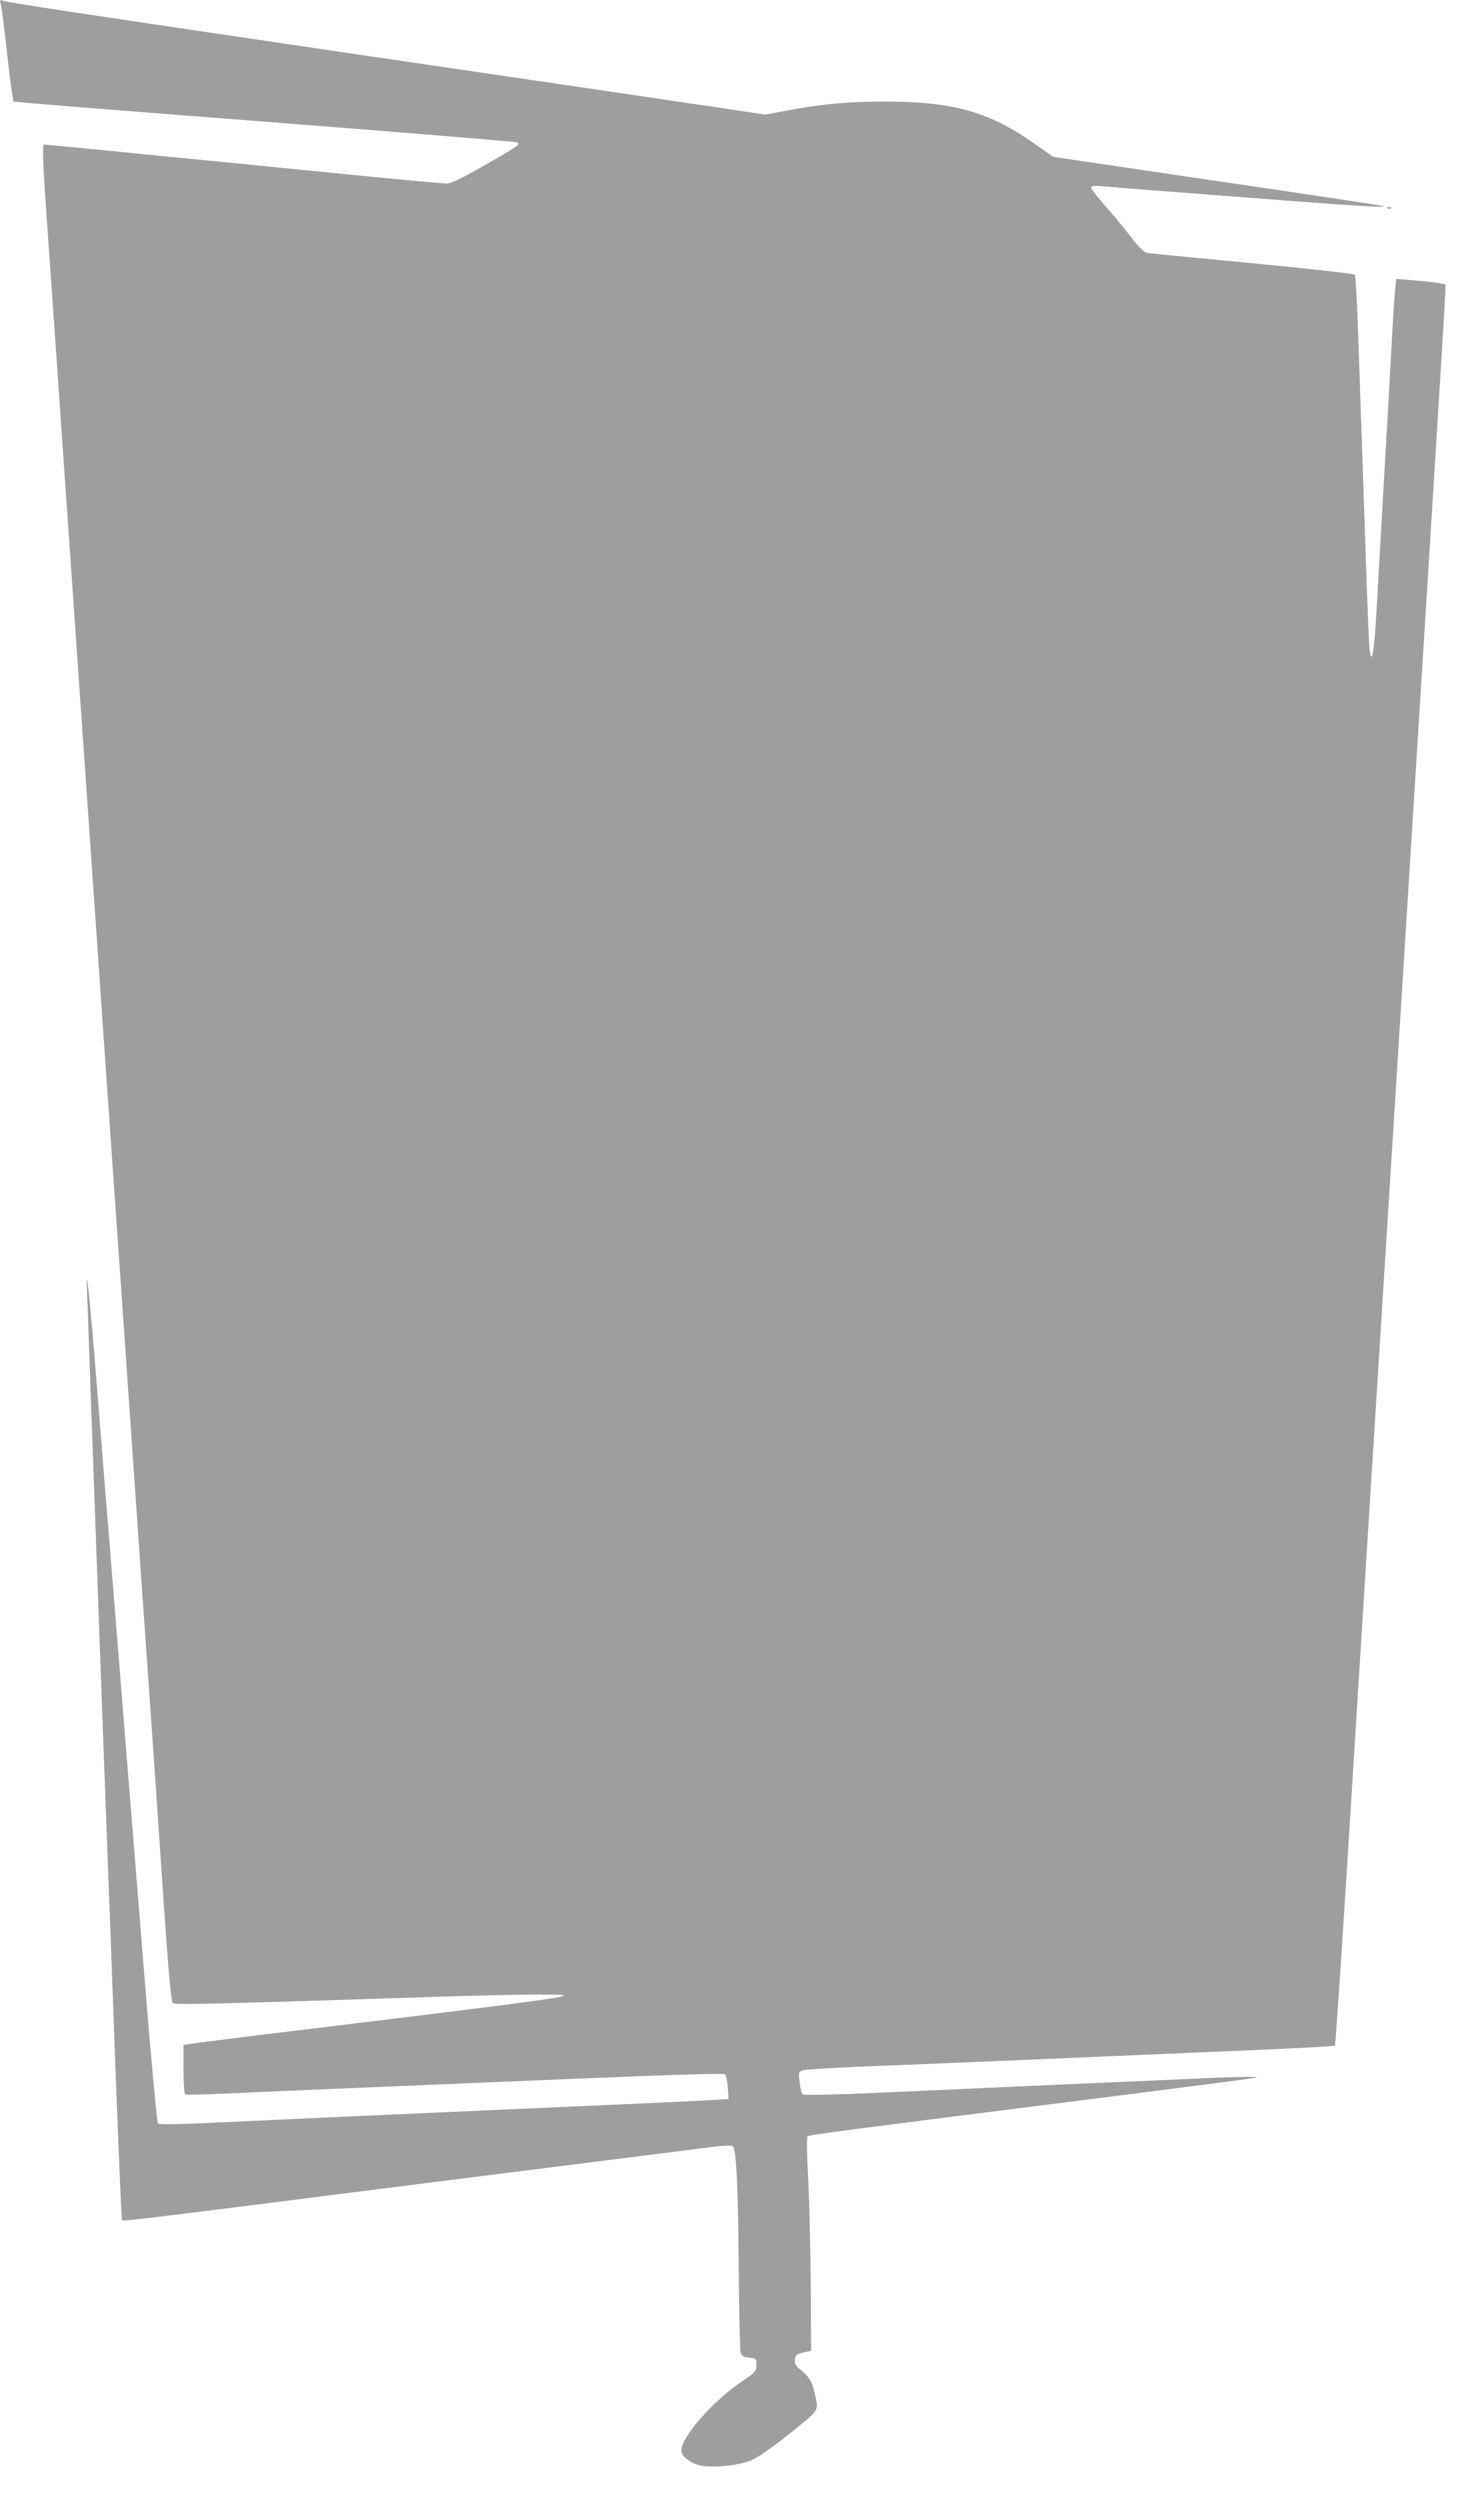 <?xml version="1.0" standalone="no"?>
<!DOCTYPE svg PUBLIC "-//W3C//DTD SVG 20010904//EN"
 "http://www.w3.org/TR/2001/REC-SVG-20010904/DTD/svg10.dtd">
<svg version="1.0" xmlns="http://www.w3.org/2000/svg"
 width="753pt" height="1280pt" viewBox="0 0 753 1280"
 preserveAspectRatio="xMidYMid meet">
<g transform="translate(0,1280) scale(0.1,-0.1)"
fill="#9e9e9e" stroke="none">
<path d="M4 12779 c4 -13 19 -130 33 -259 14 -129 29 -237 33 -240 5 -3 583
-49 1287 -103 703 -55 1284 -102 1291 -106 19 -11 9 -17 -172 -121 -102 -59
-166 -90 -186 -90 -17 0 -236 20 -488 45 -251 25 -569 56 -707 70 -137 13
-388 38 -556 55 -169 16 -309 30 -313 30 -11 0 -7 -94 19 -460 14 -195 48
-679 75 -1075 28 -396 68 -979 90 -1295 22 -316 63 -899 90 -1295 27 -396 68
-979 90 -1295 22 -316 63 -899 90 -1295 27 -396 68 -976 90 -1290 22 -313 54
-779 71 -1035 20 -289 36 -469 43 -476 11 -10 160 -7 1151 25 594 20 872 23
853 12 -19 -13 -303 -49 -1638 -211 -135 -17 -260 -33 -277 -36 l-33 -5 0
-124 c0 -68 4 -126 8 -129 5 -3 98 -1 208 4 109 5 422 19 694 30 272 11 801
34 1175 49 402 17 684 26 689 20 5 -5 12 -35 14 -68 l4 -59 -103 -6 c-57 -4
-306 -15 -554 -26 -912 -40 -1796 -80 -2023 -91 -149 -7 -237 -8 -243 -2 -5 5
-39 372 -74 814 -36 442 -92 1139 -125 1549 -33 410 -64 799 -70 865 -5 66
-25 320 -45 565 -37 461 -57 645 -49 455 3 -55 11 -291 19 -525 19 -532 71
-1966 85 -2325 6 -148 24 -634 40 -1079 17 -445 32 -812 35 -814 6 -6 81 3
710 82 281 36 888 113 1350 171 462 58 889 112 950 120 68 9 113 11 119 5 18
-18 27 -207 30 -620 2 -229 6 -425 10 -437 5 -16 16 -23 44 -25 35 -3 37 -5
37 -37 0 -32 -6 -39 -75 -85 -151 -103 -310 -284 -310 -355 0 -30 54 -69 106
-77 69 -10 181 1 244 25 36 13 100 57 185 124 180 144 169 129 149 218 -16 71
-27 88 -88 137 -10 8 -16 25 -14 40 2 22 10 29 43 36 l40 9 -2 356 c-2 196 -8
441 -14 545 -6 103 -7 192 -2 197 8 8 164 28 1518 199 396 50 743 95 770 100
55 10 -86 7 -470 -11 -216 -9 -708 -31 -1458 -65 -223 -10 -381 -13 -386 -8
-5 5 -11 33 -15 62 -6 48 -5 53 16 61 13 4 156 13 318 20 162 6 504 20 760 31
256 11 730 31 1054 45 324 13 591 27 594 30 3 2 36 492 73 1087 73 1172 155
2476 249 3968 164 2614 240 3832 242 3895 l3 69 -40 7 c-22 4 -79 10 -127 14
l-86 7 -6 -64 c-4 -34 -11 -146 -16 -248 -6 -102 -15 -263 -20 -357 -6 -95
-14 -252 -20 -348 -25 -444 -30 -532 -40 -703 -12 -198 -23 -260 -34 -182 -3
25 -10 189 -16 365 -6 176 -15 442 -20 590 -5 149 -15 425 -21 615 -6 190 -15
349 -19 353 -6 7 -308 39 -815 87 -126 12 -240 23 -252 26 -13 2 -45 35 -77
77 -29 39 -88 110 -130 157 -41 47 -76 91 -76 98 0 11 14 12 63 8 34 -4 355
-29 712 -56 595 -46 748 -55 720 -45 -5 2 -242 38 -525 80 -283 42 -662 97
-841 124 l-325 48 -70 50 c-250 180 -432 233 -798 233 -186 0 -330 -14 -511
-49 l-95 -18 -217 33 c-120 17 -373 55 -563 83 -631 93 -1290 189 -1780 262
-917 135 -1325 197 -1344 205 -17 6 -18 4 -12 -17z"/>
<path d="M7108 11733 c7 -3 16 -2 19 1 4 3 -2 6 -13 5 -11 0 -14 -3 -6 -6z"/>
</g>
</svg>
